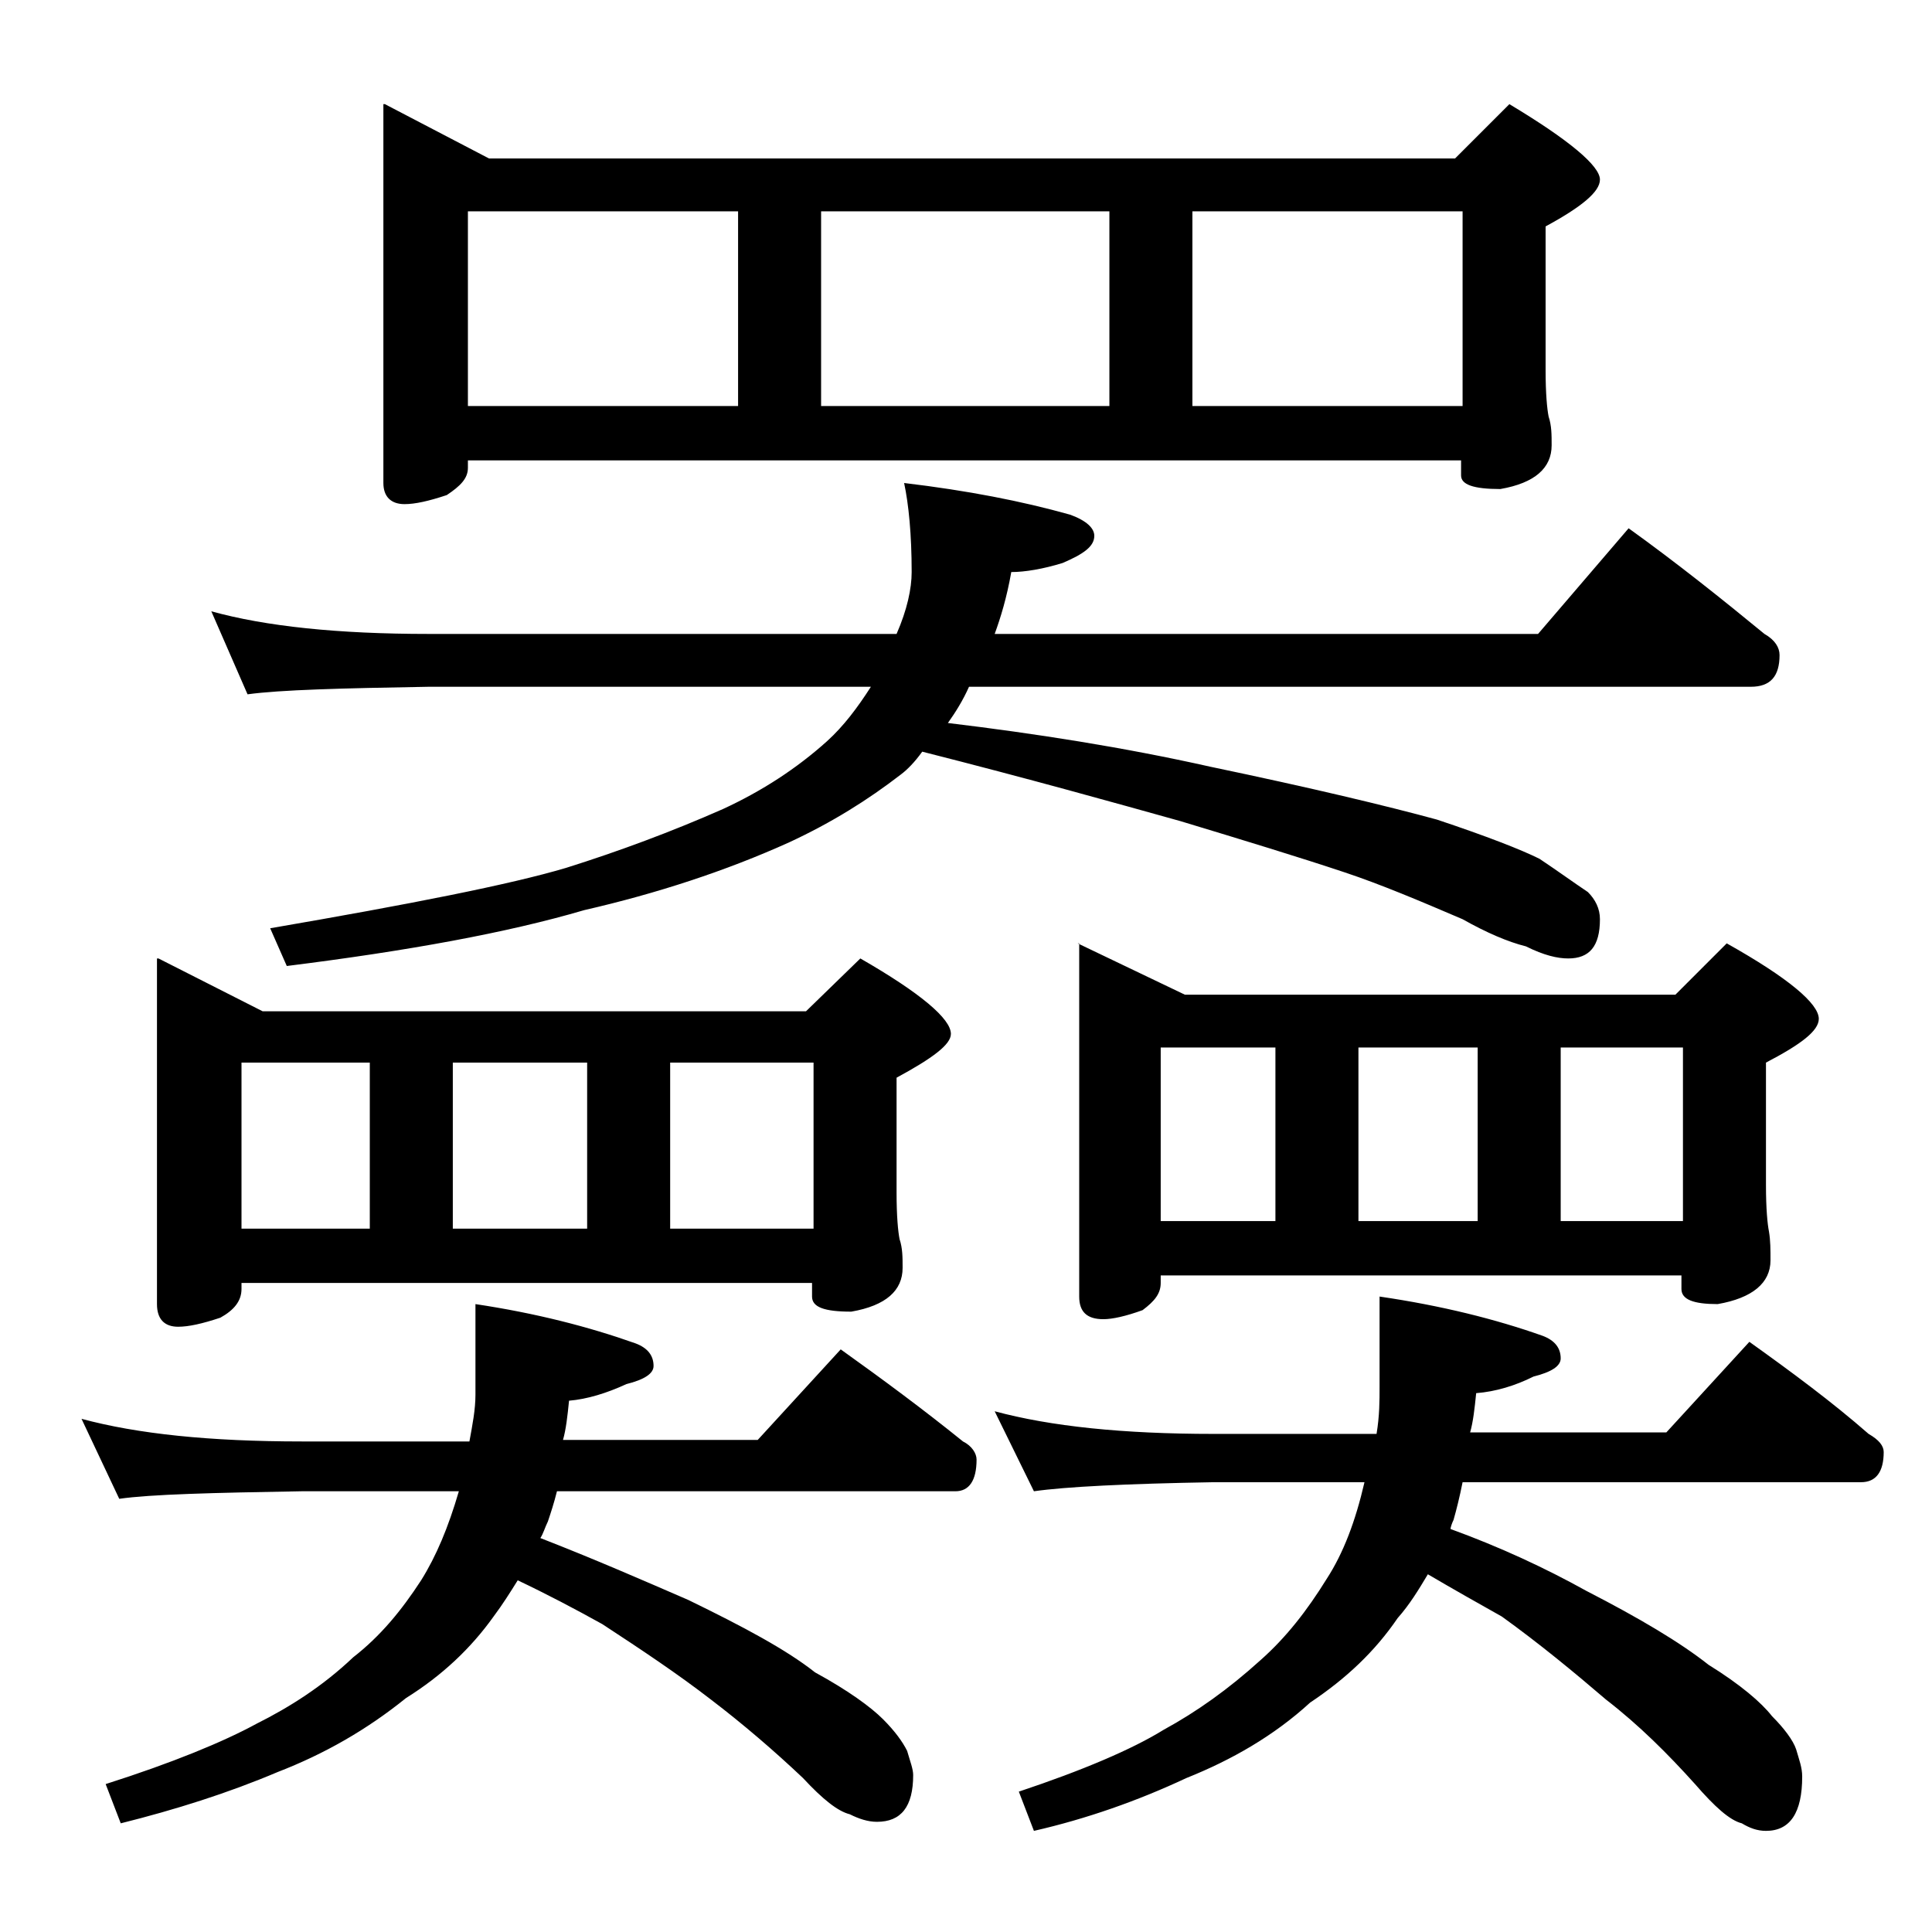 <?xml version="1.0" encoding="utf-8"?>
<!-- Generator: Adobe Illustrator 18.0.0, SVG Export Plug-In . SVG Version: 6.00 Build 0)  -->
<!DOCTYPE svg PUBLIC "-//W3C//DTD SVG 1.1//EN" "http://www.w3.org/Graphics/SVG/1.1/DTD/svg11.dtd">
<svg version="1.1" id="Layer_1" xmlns="http://www.w3.org/2000/svg" xmlns:xlink="http://www.w3.org/1999/xlink" x="0px" y="0px"
	 viewBox="0 0 128 128" enable-background="new 0 0 128 128" xml:space="preserve">
<path d="M5.4,94c3.7,1,8.5,1.5,14.6,1.5h11.1c0.2-1.1,0.4-2.1,0.4-3.1v-6c4,0.6,7.5,1.5,10.6,2.6c0.8,0.3,1.2,0.8,1.2,1.5
	c0,0.5-0.6,0.9-1.8,1.2c-1.3,0.6-2.6,1-3.8,1.1c-0.1,1-0.2,1.9-0.4,2.6h12.9l5.5-6c2.8,2,5.5,4,8.1,6.1c0.6,0.3,0.9,0.8,0.9,1.2
	c0,1.4-0.5,2.1-1.4,2.1H36.9c-0.2,0.8-0.4,1.4-0.6,2c-0.2,0.4-0.3,0.8-0.5,1.1c3.6,1.4,6.8,2.8,9.8,4.1c3.7,1.8,6.5,3.3,8.4,4.8
	c2.2,1.2,3.7,2.3,4.5,3.1c0.8,0.8,1.3,1.5,1.6,2.1c0.2,0.7,0.4,1.2,0.4,1.6c0,2.1-0.8,3.1-2.4,3.1c-0.6,0-1.2-0.2-1.8-0.5
	c-0.8-0.2-1.8-1-3.1-2.4c-1.9-1.8-4-3.6-6.1-5.2c-2.2-1.7-4.6-3.3-7.2-5c-1.8-1-3.7-2-5.6-2.9c-0.5,0.8-1,1.6-1.6,2.4
	c-1.5,2.1-3.4,3.9-5.8,5.4c-2.6,2.1-5.4,3.7-8.5,4.9c-3.3,1.4-6.8,2.5-10.4,3.4l-1-2.6c4.4-1.4,7.8-2.8,10-4
	c2.2-1.1,4.4-2.5,6.4-4.4c1.8-1.4,3.2-3.1,4.5-5.1c1-1.6,1.8-3.5,2.5-5.9H20c-5.9,0.1-10,0.2-12.1,0.5L5.4,94z M10.5,63.5l6.9,3.5
	h36l3.6-3.5c4,2.3,6,4,6,5c0,0.7-1.2,1.6-3.6,2.9V79c0,1.6,0.1,2.6,0.2,3.1c0.2,0.6,0.2,1.2,0.2,1.9c0,1.5-1.1,2.5-3.4,2.9
	c-1.8,0-2.6-0.3-2.6-1V85H16v0.4c0,0.8-0.5,1.4-1.4,1.9c-1.2,0.4-2.1,0.6-2.8,0.6c-0.9,0-1.4-0.5-1.4-1.5V63.5z M14,40.5
	c3.6,1,8.4,1.5,14.4,1.5h31c0.7-1.6,1-3,1-4.1c0-2.5-0.2-4.5-0.5-5.9c4.2,0.5,7.8,1.2,11,2.1c1.1,0.4,1.6,0.9,1.6,1.4
	c0,0.7-0.7,1.2-2.1,1.8c-1.3,0.4-2.5,0.6-3.4,0.6c-0.3,1.7-0.7,3-1.1,4.1h36l6-7c3.2,2.3,6.2,4.7,9,7c0.7,0.4,1,0.9,1,1.4
	c0,1.4-0.6,2.1-1.9,2.1H64.2c-0.4,0.9-0.9,1.7-1.4,2.4c5.8,0.7,11.6,1.6,17.4,2.9c6.7,1.4,11.7,2.6,15,3.5c3.3,1.1,5.6,2,6.8,2.6
	c1.2,0.8,2.3,1.6,3.2,2.2c0.5,0.5,0.8,1.1,0.8,1.8c0,1.8-0.7,2.6-2.1,2.6c-0.7,0-1.6-0.2-2.8-0.8c-1.2-0.3-2.6-0.9-4.2-1.8
	c-2.8-1.2-5.4-2.3-7.8-3.1c-3-1-6.6-2.1-10.9-3.4c-4.3-1.2-10-2.8-17.1-4.6c-0.5,0.7-1,1.2-1.4,1.5c-2.2,1.7-4.6,3.2-7.4,4.5
	c-4.2,1.9-8.8,3.4-13.6,4.5C33.6,61.8,27,63,19,64l-1.1-2.5c9.3-1.6,15.9-2.9,19.6-4c3.5-1.1,7-2.4,10.4-3.9
	c2.6-1.2,4.9-2.7,6.9-4.5c1.1-1,2-2.2,2.9-3.6H28.4c-5.8,0.1-9.8,0.2-12,0.5L14,40.5z M16,81.4h8.5v-11H16V81.4z M25.5,6.9l6.9,3.6
	h64l3.6-3.6c4,2.4,6,4.1,6,5c0,0.8-1.2,1.8-3.6,3.1v9.5c0,1.6,0.1,2.6,0.2,3.1c0.2,0.6,0.2,1.2,0.2,1.9c0,1.5-1.1,2.5-3.4,2.9
	c-1.8,0-2.6-0.3-2.6-0.9v-1H31V31c0,0.7-0.5,1.2-1.4,1.8c-1.2,0.4-2.1,0.6-2.8,0.6c-0.9,0-1.4-0.5-1.4-1.4V6.9z M30,81.4h8.9v-11H30
	V81.4z M31,26.9h17.9V14H31V26.9z M44.4,81.4h9.5v-11h-9.5V81.4z M54.4,26.9h19.1V14H54.4V26.9z M65.9,93.5c3.7,1,8.5,1.5,14.5,1.5
	h10.8c0.2-1.2,0.2-2.2,0.2-3.1v-6c4.1,0.6,7.7,1.5,10.8,2.6c0.8,0.3,1.2,0.8,1.2,1.5c0,0.5-0.6,0.9-1.8,1.2c-1.2,0.6-2.5,1-3.8,1.1
	c-0.1,1-0.2,1.9-0.4,2.6h13l5.5-6c2.8,2,5.5,4,7.9,6.1c0.7,0.4,1,0.8,1,1.2c0,1.3-0.5,2-1.5,2H96.9c-0.2,1-0.4,1.8-0.6,2.5
	c-0.1,0.2-0.2,0.5-0.2,0.6c3.3,1.2,6.3,2.6,9,4.1c3.5,1.8,6.2,3.4,8.1,4.9c2.1,1.3,3.5,2.5,4.2,3.4c0.8,0.8,1.4,1.6,1.6,2.2
	c0.2,0.7,0.4,1.2,0.4,1.8c0,2.4-0.8,3.6-2.4,3.6c-0.6,0-1.1-0.2-1.6-0.5c-0.8-0.2-1.8-1.1-3.1-2.6c-1.8-2-3.7-3.9-5.9-5.6
	c-2.1-1.8-4.4-3.7-6.9-5.5c-1.6-0.9-3.2-1.8-4.9-2.8c-0.6,1-1.2,2-2,2.9c-1.5,2.2-3.4,4-5.8,5.6c-2.4,2.2-5.2,3.8-8.2,5
	c-3.2,1.5-6.6,2.7-10.1,3.5l-1-2.6c4.2-1.4,7.5-2.8,9.6-4.1c2.2-1.2,4.3-2.7,6.4-4.6c1.7-1.5,3.1-3.3,4.4-5.4
	c1.1-1.7,1.9-3.8,2.5-6.4h-10c-5.8,0.1-9.8,0.3-11.9,0.6L65.9,93.5z M71.4,62.5l7.1,3.4H111l3.4-3.4c4.1,2.3,6.1,4,6.1,5
	c0,0.8-1.2,1.7-3.5,2.9v8.1c0,1.6,0.1,2.6,0.2,3.1c0.1,0.6,0.1,1.2,0.1,1.9c0,1.5-1.2,2.5-3.5,2.9c-1.6,0-2.4-0.3-2.4-1v-0.9H76.9
	V85c0,0.7-0.4,1.2-1.2,1.8c-1.1,0.4-2,0.6-2.6,0.6c-1.1,0-1.6-0.5-1.6-1.5V62.5z M76.9,80.9h7.6V69.4h-7.6V80.9z M79,26.9h17.9V14
	H79V26.9z M90,80.9h7.9V69.4H90V80.9z M103.4,80.9h8.1V69.4h-8.1V80.9z"/>
</svg>
